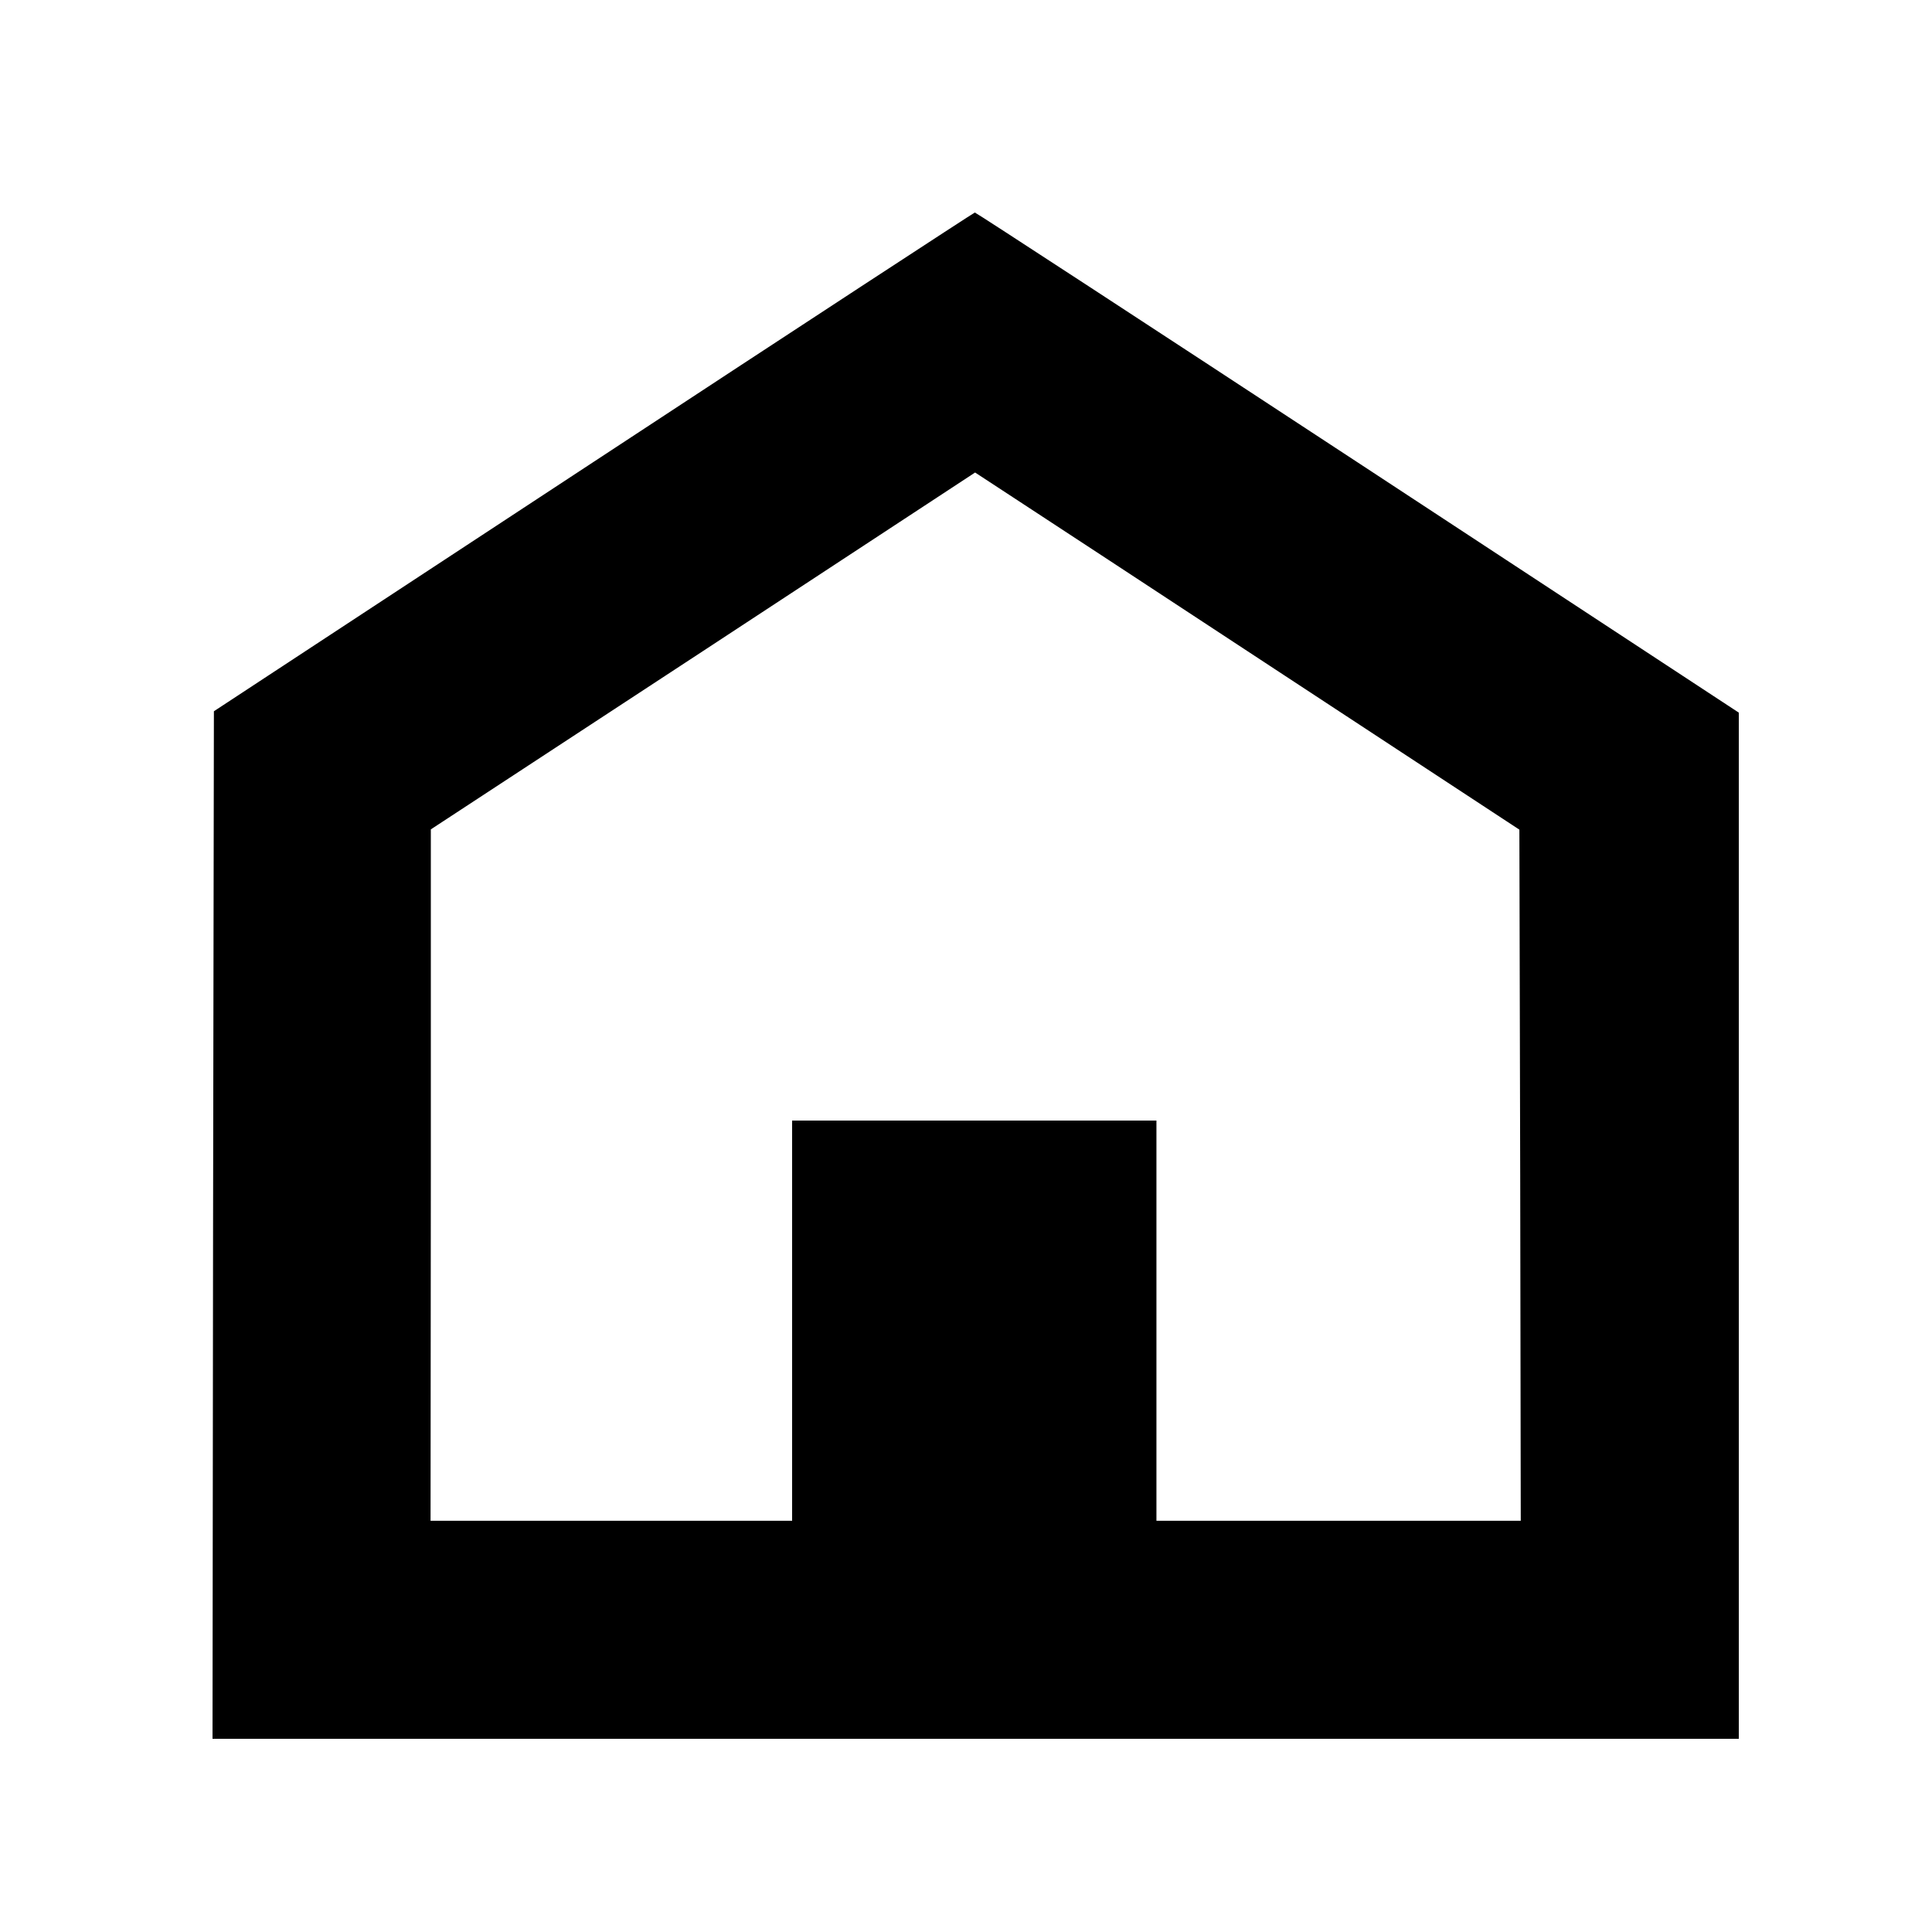 <?xml version="1.0" standalone="no"?>
<!DOCTYPE svg PUBLIC "-//W3C//DTD SVG 20010904//EN"
 "http://www.w3.org/TR/2001/REC-SVG-20010904/DTD/svg10.dtd">
<svg version="1.0" xmlns="http://www.w3.org/2000/svg"
 width="700pt" height="700pt" viewBox="0 0 700 700"
 preserveAspectRatio="xMidYMid meet">
<g transform="translate(0,700) scale(0.1,-0.1)"
fill="#000000" stroke="none">
<path d="M2150 5326 l-1375 -903 -3 -1862 -2 -1861 2765 0 2765 0 0 1859 0
1859 -1380 906 c-759 498 -1384 906 -1388 906 -4 -1 -626 -407 -1382 -904z
m2505 -774 l850 -558 3 -1252 2 -1252 -660 0 -660 0 0 725 0 725 -660 0 -660
0 0 -725 0 -725 -655 0 -655 0 1 1253 0 1252 986 646 986 647 136 -89 c75 -49
519 -340 986 -647z"/>
</g>
</svg>
